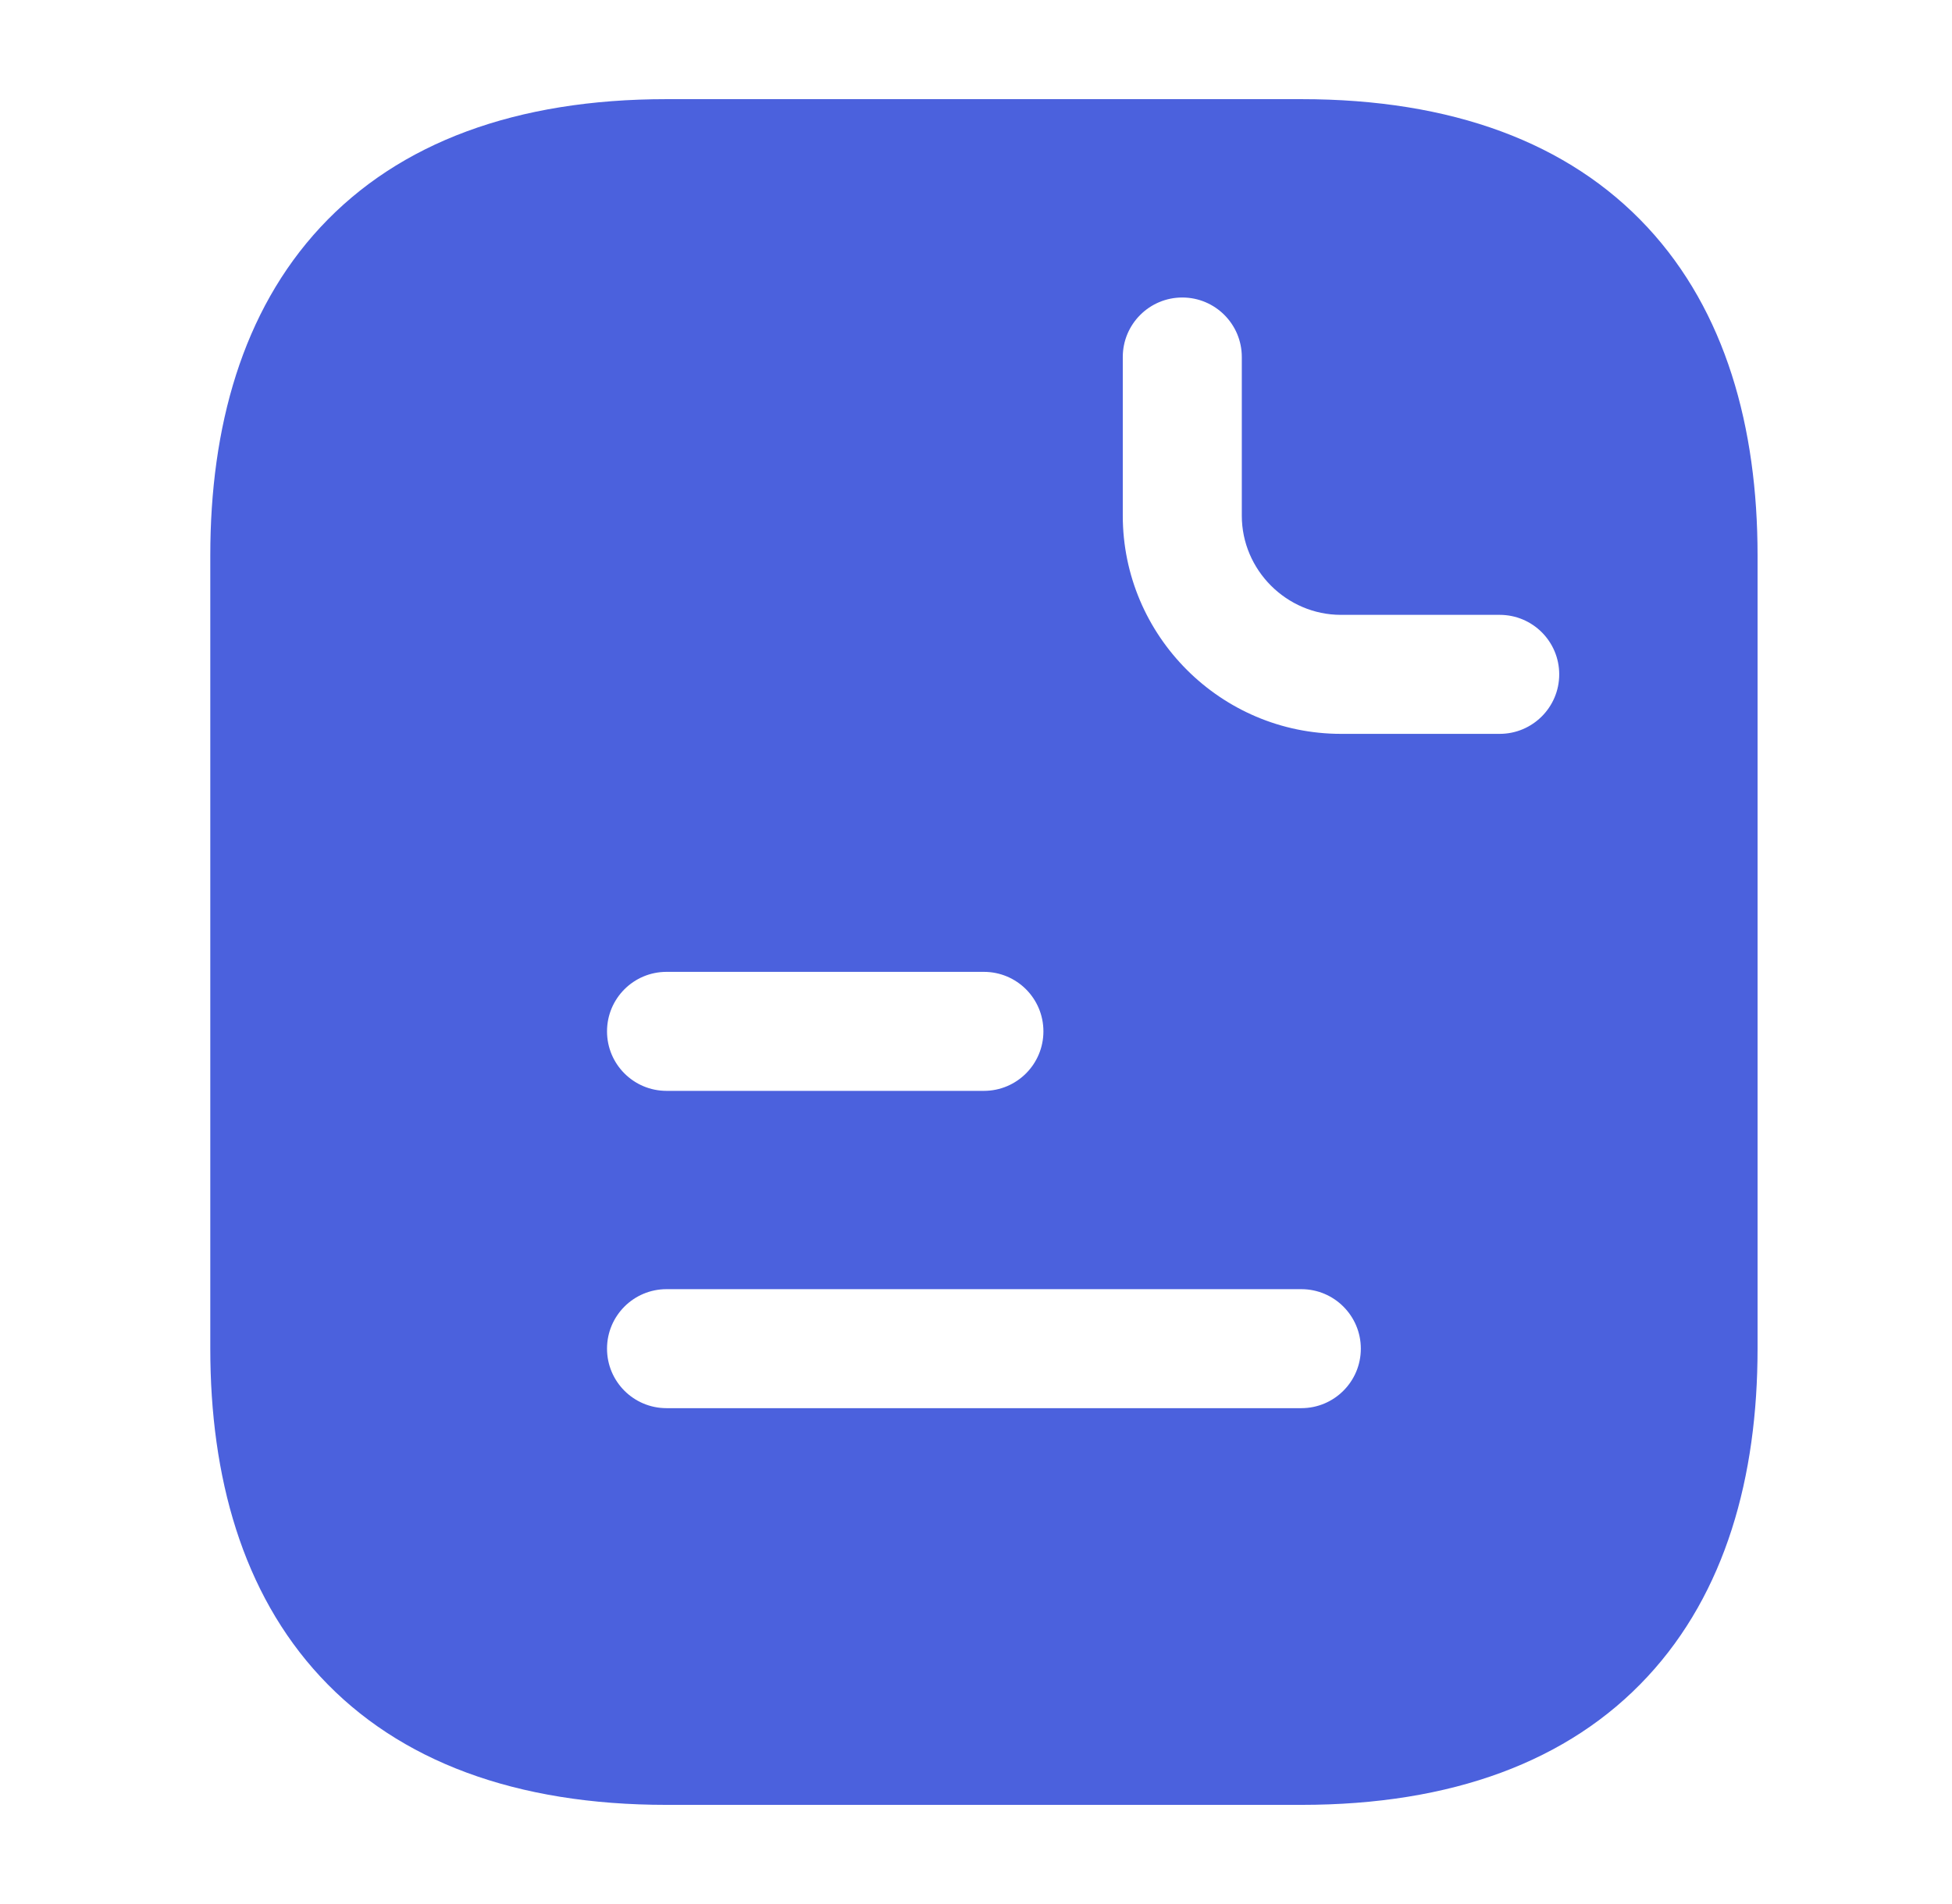 <svg width="41" height="40" viewBox="0 0 41 40" fill="none" xmlns="http://www.w3.org/2000/svg">
<path fill-rule="evenodd" clip-rule="evenodd" d="M6.73 4.774C8.386 2.991 10.845 2.083 14 2.083H27.333C30.488 2.083 32.947 2.991 34.603 4.774C36.244 6.541 36.916 8.975 36.916 11.667V28.333C36.916 31.025 36.244 33.459 34.603 35.225C32.947 37.009 30.488 37.917 27.333 37.917H14C10.845 37.917 8.386 37.009 6.73 35.225C5.089 33.459 4.417 31.025 4.417 28.333V11.667C4.417 8.975 5.089 6.541 6.73 4.774ZM26.083 7.5C26.083 6.81 25.523 6.25 24.833 6.25C24.143 6.25 23.583 6.81 23.583 7.5V10.833C23.583 13.357 25.643 15.417 28.166 15.417H31.5C32.19 15.417 32.75 14.857 32.75 14.167C32.75 13.476 32.19 12.917 31.5 12.917H28.166C27.023 12.917 26.083 11.976 26.083 10.833V7.5ZM12.75 21.667C12.75 20.976 13.309 20.417 14 20.417H20.666C21.357 20.417 21.916 20.976 21.916 21.667C21.916 22.357 21.357 22.917 20.666 22.917H14C13.309 22.917 12.75 22.357 12.75 21.667ZM14 27.083C13.309 27.083 12.75 27.643 12.75 28.333C12.75 29.024 13.309 29.583 14 29.583H27.333C28.023 29.583 28.583 29.024 28.583 28.333C28.583 27.643 28.023 27.083 27.333 27.083H14Z" fill="#4B61DD"/>
</svg>
